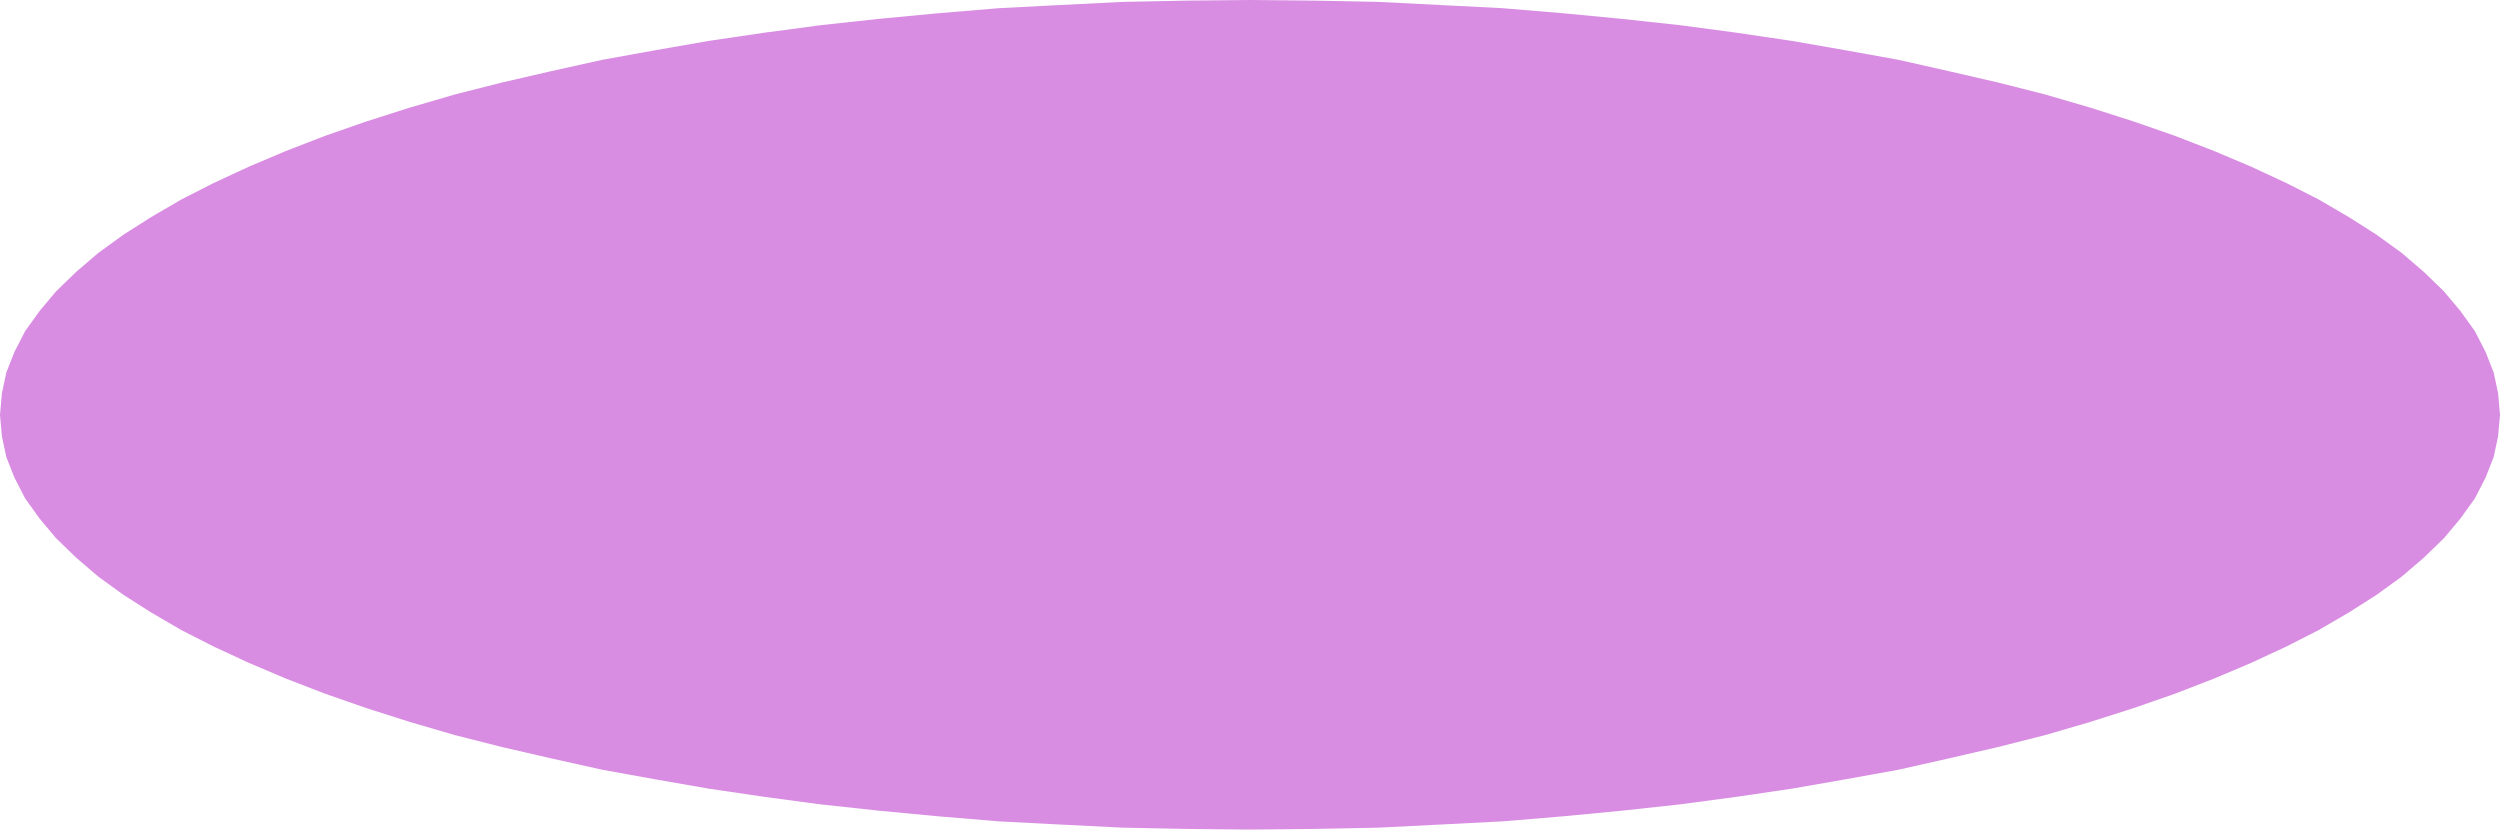 <svg xmlns="http://www.w3.org/2000/svg" fill-rule="evenodd" height="1.318in" preserveAspectRatio="none" stroke-linecap="round" viewBox="0 0 3972 1318" width="3.972in"><style>.brush0{fill:#fff}.pen0{stroke:#000;stroke-width:1;stroke-linejoin:round}.brush1{fill:none}</style><path style="fill:#d88ce2;stroke:none" d="m0 659 3-34 7-33 13-33 17-33 23-32 26-31 32-31 35-30 40-29 44-28 48-28 51-26 56-26 59-25 62-24 66-23 69-22 72-21 75-19 78-18 81-18 83-15 86-15 88-13 90-12 92-10 95-9 96-8 97-5 100-5 101-2 102-1 102 1 101 2 99 5 98 5 96 8 94 9 92 10 90 12 88 13 86 15 83 15 80 18 78 18 75 19 72 21 69 22 66 23 62 24 59 25 56 26 51 26 48 28 44 28 40 29 35 30 32 31 26 31 23 32 17 33 13 33 7 33 3 34-3 34-7 33-13 33-17 33-23 32-26 31-32 31-35 30-40 29-44 28-48 28-51 26-56 26-59 25-62 24-66 23-69 22-72 21-75 19-78 18-80 18-83 15-86 15-88 13-90 12-92 10-94 9-96 8-98 5-99 5-101 2-102 1-102-1-101-2-100-5-97-5-96-8-95-9-92-10-90-12-88-13-86-15-83-15-81-18-78-18-75-19-72-21-69-22-66-23-62-24-59-25-56-26-51-26-48-28-44-28-40-29-35-30-32-31-26-31-23-32-17-33-13-33-7-33-3-34z"/></svg>
